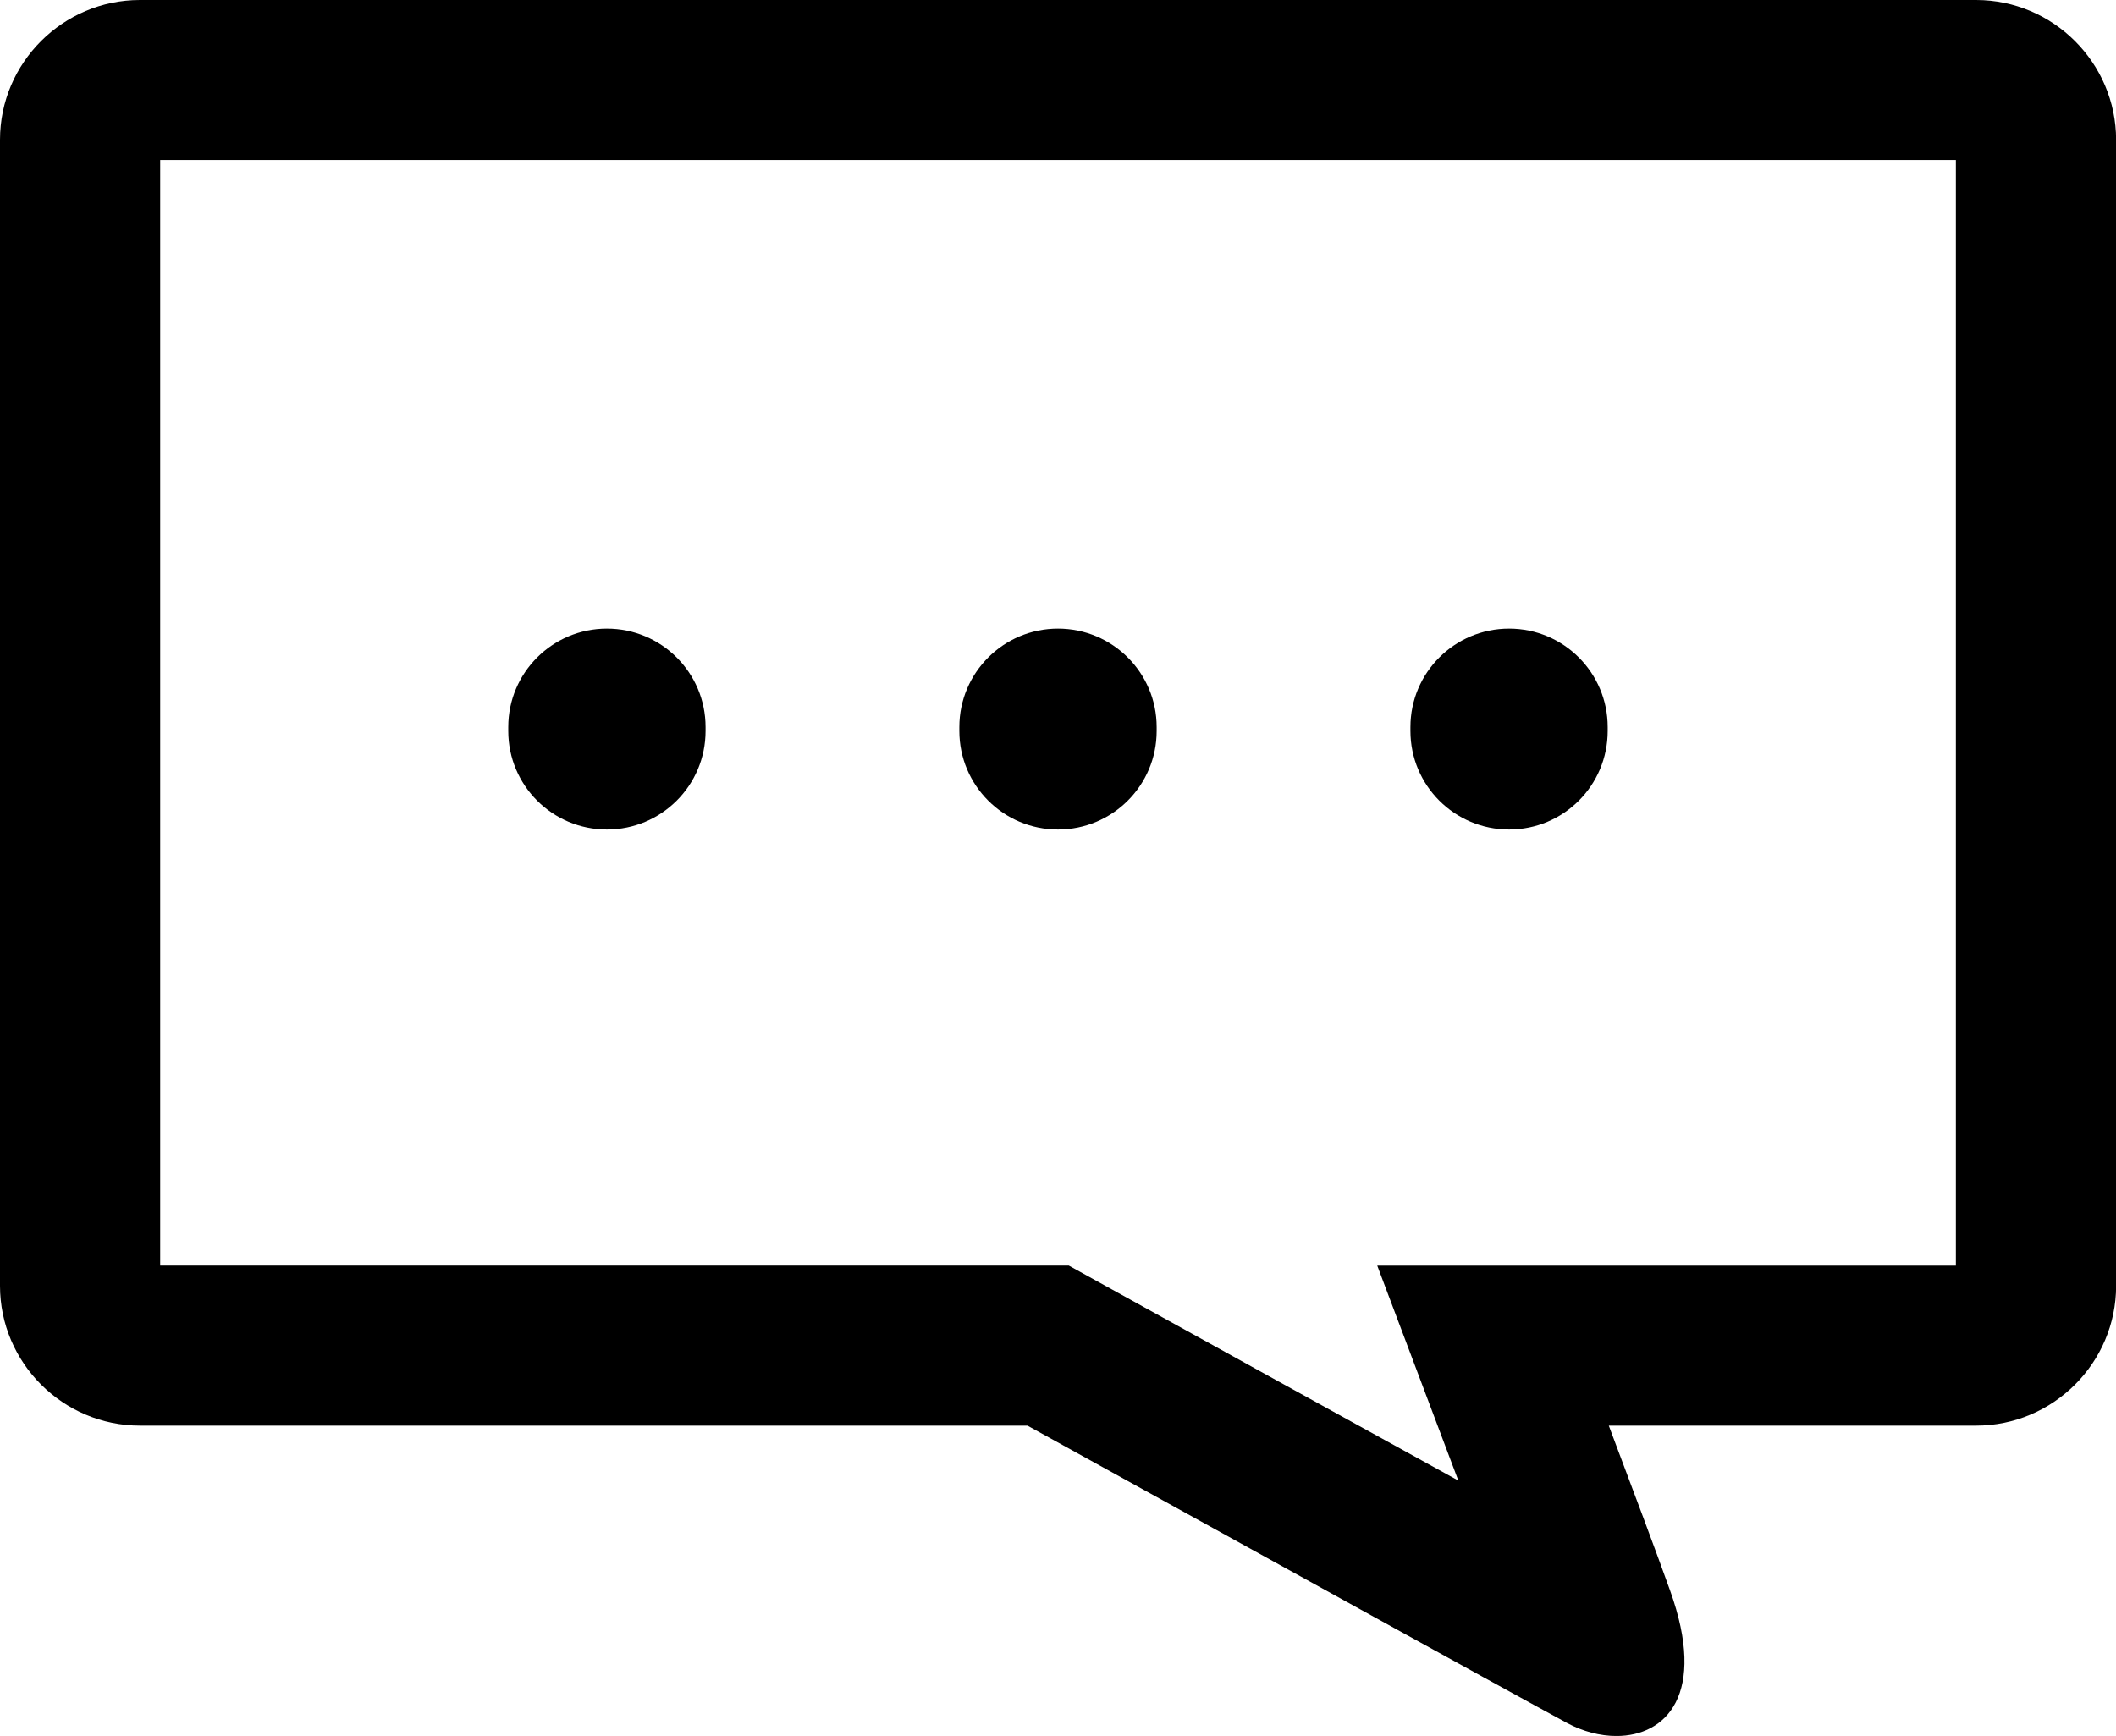 <?xml version="1.0" encoding="utf-8"?>
<!-- Generator: Adobe Illustrator 16.0.0, SVG Export Plug-In . SVG Version: 6.00 Build 0)  -->
<!DOCTYPE svg PUBLIC "-//W3C//DTD SVG 1.1//EN" "http://www.w3.org/Graphics/SVG/1.1/DTD/svg11.dtd">
<svg version="1.1" id="Layer_1" xmlns:x="http://ns.adobe.com/Extensibility/1.0/" xmlns:i="http://ns.adobe.com/AdobeIllustrator/10.0/" xmlns:graph="http://ns.adobe.com/Graphs/1.0/"
	 xmlns="http://www.w3.org/2000/svg" xmlns:xlink="http://www.w3.org/1999/xlink" xmlns:a="http://ns.adobe.com/AdobeSVGViewerExtensions/3.0/"
	 x="0px" y="0px" width="40px" height="32.815px" viewBox="0 0 40 32.815" style="enable-background:new 0 0 40 32.815;"
	 xml:space="preserve">
<path d="M36.973,3.025v20.899H30.41h-4.375l1.533,4.064c-2.286-1.259-5.101-2.813-6.681-3.687l-0.684-0.378h-0.781H3.028V3.025
	H36.973 M37.354,0H2.646C1.19,0,0,1.188,0,2.643v21.663c0,1.454,1.19,2.643,2.646,2.643h16.777c2.76,1.525,9.281,5.127,10.205,5.624
	c0.291,0.156,0.618,0.243,0.928,0.243c0.935,0,1.722-0.783,1.013-2.754c-0.26-0.727-0.684-1.857-1.157-3.113h6.944
	c1.456,0,2.646-1.188,2.646-2.643V2.643C40,1.188,38.811,0,37.354,0L37.354,0z"/>
<path d="M11.473,15.681c1.03,0,1.865-0.833,1.865-1.864v-0.073c0-1.029-0.835-1.862-1.865-1.862c-1.03,0-1.865,0.833-1.865,1.862
	v0.073C9.608,14.847,10.443,15.681,11.473,15.681z"/>
<path d="M20,15.681c1.03,0,1.865-0.833,1.865-1.864v-0.073c0-1.029-0.835-1.862-1.865-1.862s-1.865,0.833-1.865,1.862v0.073
	C18.135,14.847,18.97,15.681,20,15.681z"/>
<path d="M28.527,15.681c1.03,0,1.864-0.833,1.864-1.864v-0.073c0-1.029-0.834-1.862-1.864-1.862s-1.865,0.833-1.865,1.862v0.073
	C26.662,14.847,27.497,15.681,28.527,15.681z"/>
</svg>

